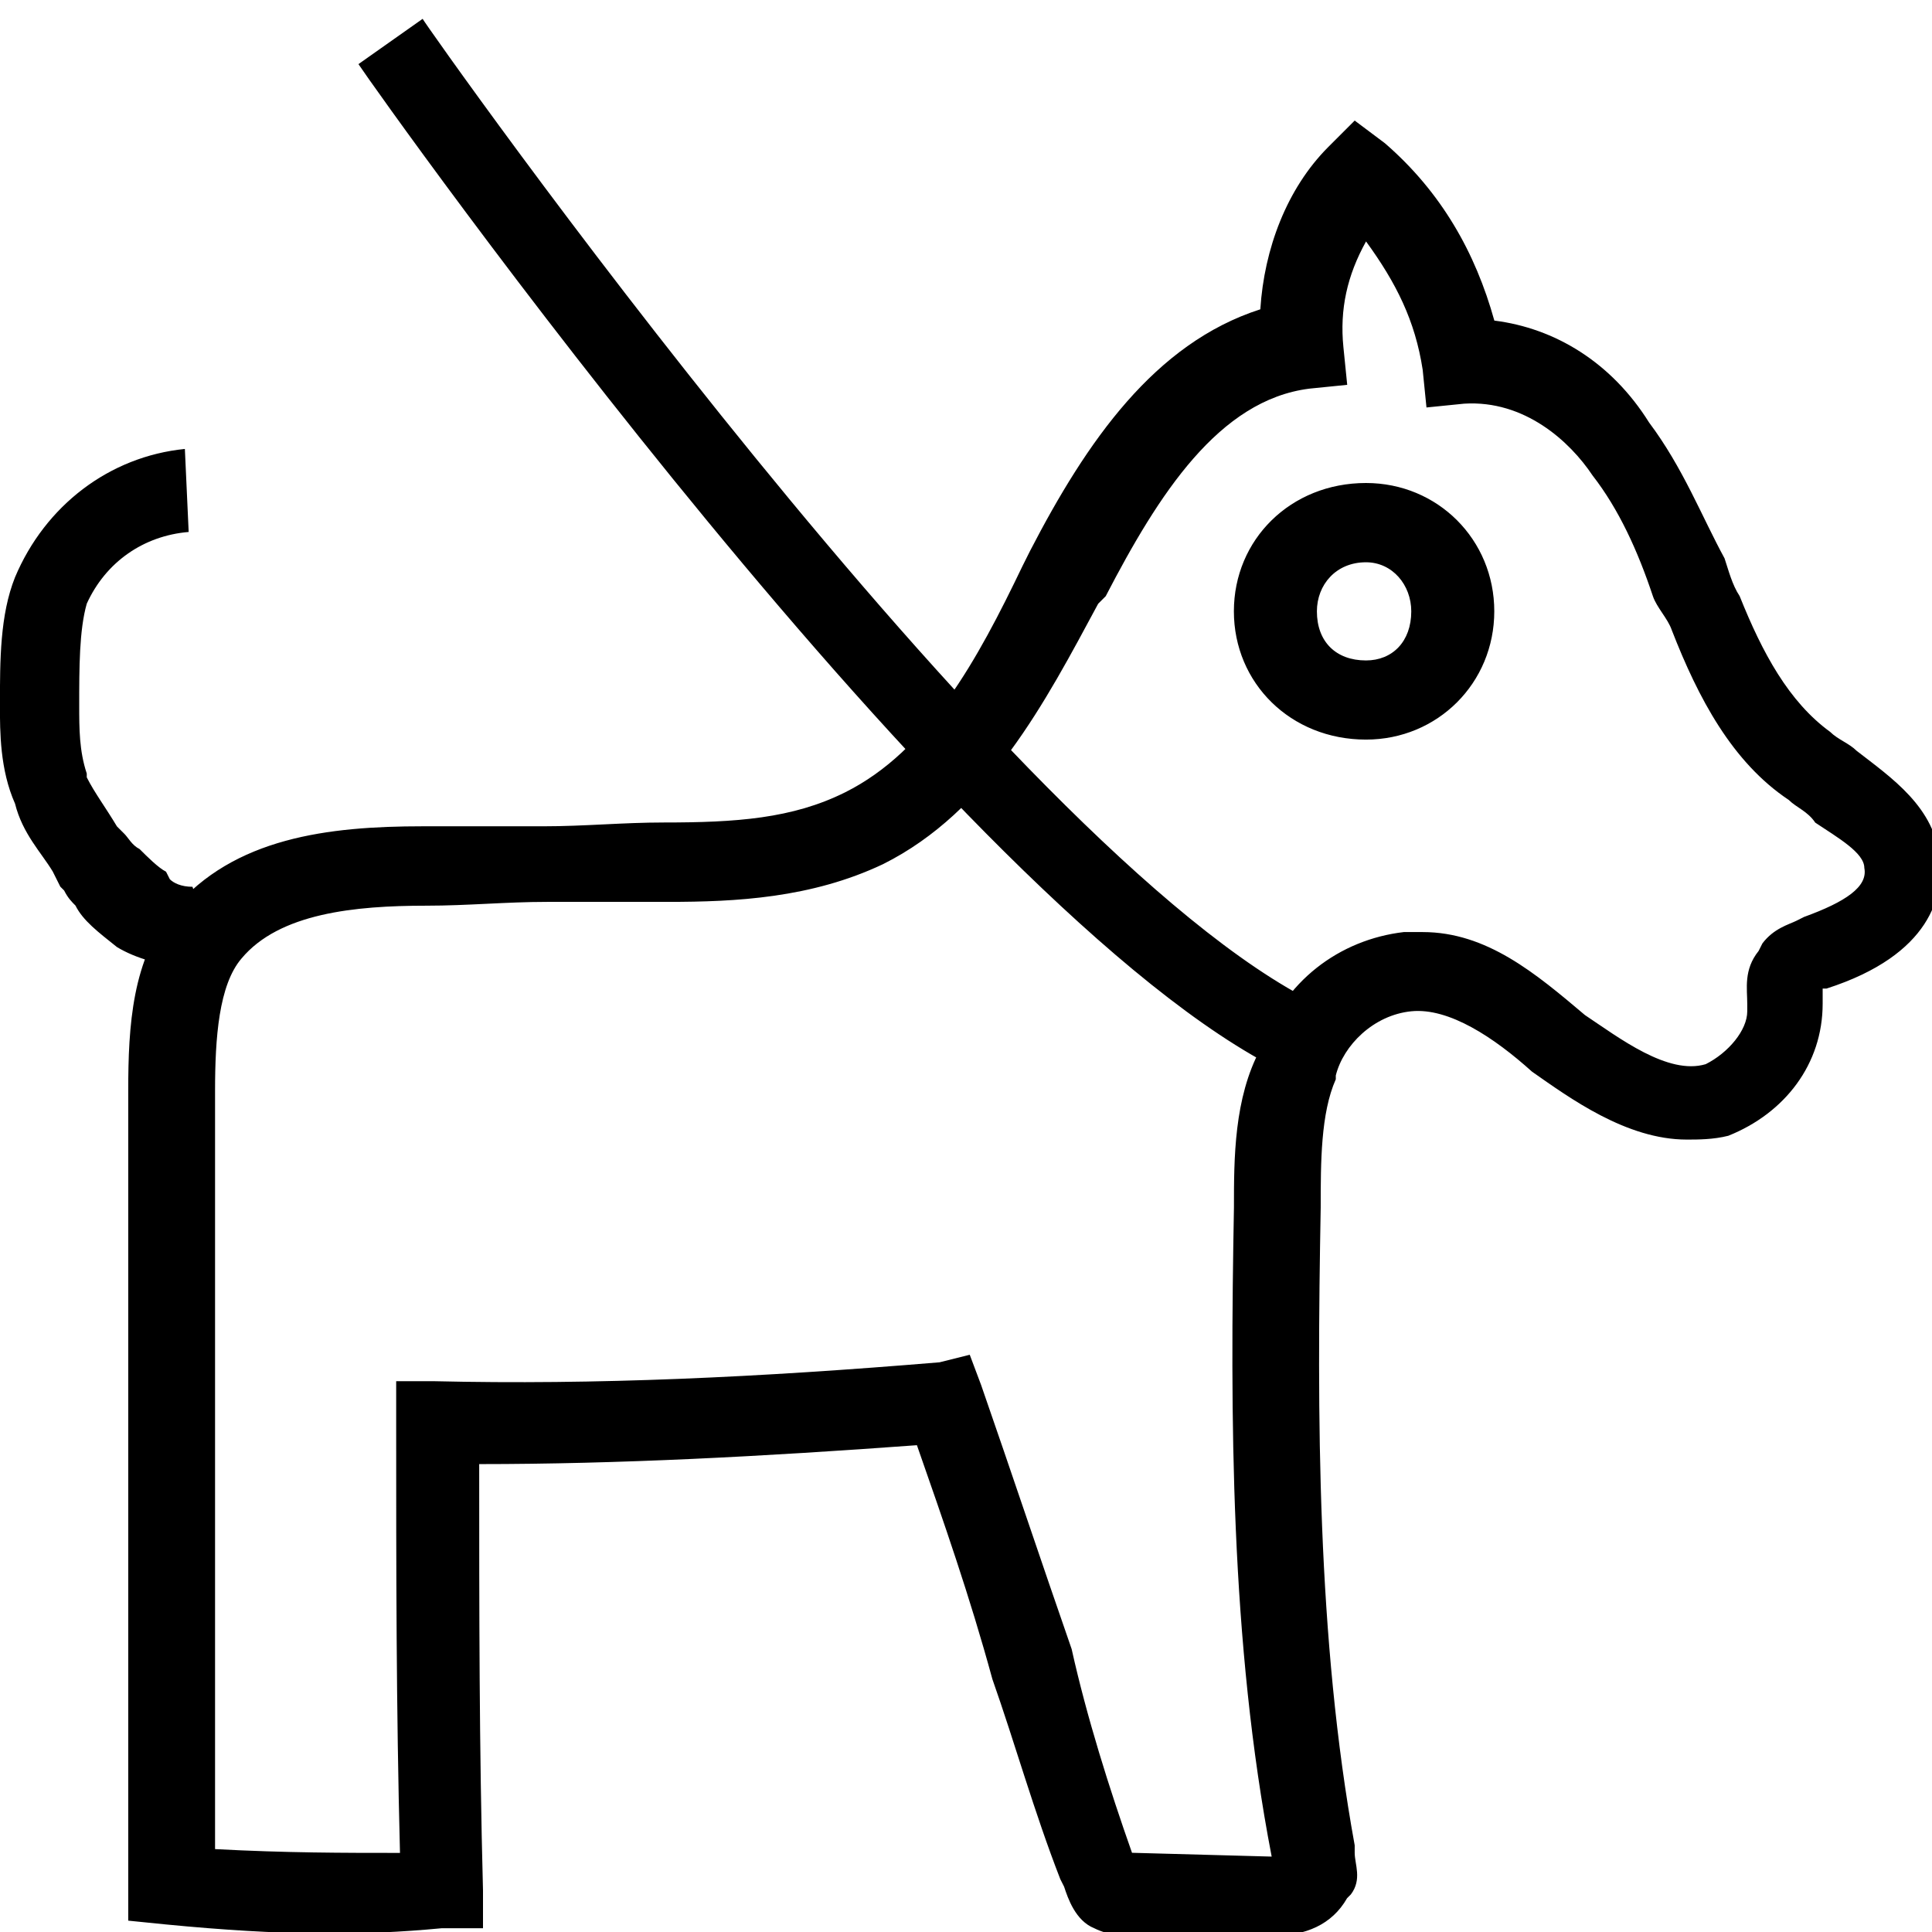 <!-- Generated by IcoMoon.io -->
<svg version="1.1" xmlns="http://www.w3.org/2000/svg" width="32" height="32" viewBox="0 0 32 32">
<title>animaux_acceptes_oui</title>
<path d="M21.063 32.063h-2.25c-0.188 0-0.438 0-0.688-0.125-0.313-0.125-0.438-0.5-0.5-0.688l-0.063-0.125c-0.438-1.125-0.75-2.25-1.125-3.313-0.375-1.375-0.813-2.625-1.25-3.875-2.563 0.188-4.938 0.313-7.25 0.313 0 2.438 0 4.688 0.063 7.063v0.625h-0.688c-1.313 0.125-2.625 0.125-4.563-0.063l-0.625-0.063v-0.625c0-2.188 0-4.375 0-6.563 0-2.25 0-4.375 0-6.563 0-1.063 0.063-2.188 0.75-3 1-1.188 2.563-1.375 4.125-1.375 0.688 0 1.313 0 2 0s1.313-0.063 2-0.063c1.188 0 2.125-0.063 3-0.5 1.375-0.688 2.188-2.188 2.938-3.75l0.125-0.25c0.938-1.813 2.063-3.438 3.813-4 0.063-1 0.438-2 1.125-2.688l0.438-0.438 0.5 0.375c0.938 0.813 1.5 1.813 1.813 2.938 1 0.125 1.938 0.688 2.563 1.688 0.563 0.75 0.875 1.563 1.25 2.25 0.063 0.188 0.125 0.438 0.25 0.625 0.375 0.938 0.813 1.75 1.5 2.25 0.125 0.125 0.313 0.188 0.438 0.313 0.563 0.438 1.313 0.938 1.375 1.813 0.063 0.563-0.125 1.563-1.875 2.125 0 0-0.063 0-0.063 0 0 0.063 0 0.188 0 0.25 0 1-0.625 1.813-1.563 2.188-0.25 0.063-0.5 0.063-0.688 0.063-1 0-1.938-0.688-2.563-1.125-0.625-0.563-1.375-1.063-2-1s-1.125 0.563-1.25 1.063v0.063c-0.25 0.563-0.25 1.375-0.25 2.125-0.063 3.438-0.063 7.125 0.563 10.563v0.125c0 0.188 0.125 0.438-0.063 0.688l-0.063 0.063c-0.25 0.438-0.688 0.625-1.25 0.625zM18.75 30.688c0.063 0.063 0.063 0.063 0 0l2.313 0.063c-0.688-3.563-0.688-7.313-0.625-10.75 0-0.813 0-1.813 0.438-2.625 0.375-1.125 1.313-1.813 2.375-1.938 0.063 0 0.188 0 0.313 0 1.063 0 1.875 0.688 2.688 1.375 0.563 0.375 1.375 1 2 0.813 0.375-0.188 0.688-0.563 0.688-0.875 0-0.063 0-0.125 0-0.125 0-0.25-0.063-0.563 0.188-0.875l0.063-0.125c0.188-0.25 0.438-0.313 0.563-0.375l0.125-0.063c0.688-0.25 1.063-0.5 1-0.813 0-0.25-0.438-0.5-0.813-0.75-0.125-0.188-0.313-0.25-0.438-0.375-0.938-0.625-1.5-1.688-1.938-2.813-0.063-0.188-0.25-0.375-0.313-0.563-0.25-0.75-0.563-1.438-1-2-0.375-0.563-1.125-1.25-2.125-1.188l-0.625 0.063-0.063-0.625c-0.125-0.813-0.438-1.438-0.938-2.125-0.313 0.563-0.438 1.125-0.375 1.75l0.063 0.625-0.625 0.063c-1.5 0.188-2.5 1.75-3.375 3.438l-0.125 0.125c-0.875 1.625-1.813 3.438-3.563 4.313-1.188 0.563-2.438 0.625-3.563 0.625-0.688 0-1.313 0-2 0s-1.313 0.063-2 0.063c-1.188 0-2.438 0.125-3.063 0.875-0.375 0.438-0.438 1.313-0.438 2.188 0 2.188 0 4.375 0 6.625 0 2 0 3.938 0 5.938 1.188 0.063 2.125 0.063 3.063 0.063-0.063-2.438-0.063-4.688-0.063-7.125v-0.688h0.625c2.688 0.063 5.375-0.063 8.375-0.313l0.5-0.125 0.188 0.5c0.5 1.438 1 2.938 1.5 4.375 0.25 1.125 0.625 2.313 1 3.375zM3.063 16c-0.375 0-0.813-0.125-1.125-0.313-0.313-0.25-0.563-0.438-0.688-0.688-0.063-0.063-0.125-0.125-0.188-0.25l-0.063-0.063-0.125-0.25c-0.188-0.313-0.5-0.625-0.625-1.125-0.25-0.563-0.25-1.188-0.25-1.625 0-0.75 0-1.5 0.25-2.125 0.5-1.188 1.563-2 2.813-2.125l0.063 1.375c-0.75 0.063-1.375 0.5-1.688 1.188-0.125 0.438-0.125 1.063-0.125 1.688 0 0.375 0 0.75 0.125 1.125v0.063c0.125 0.25 0.313 0.5 0.5 0.813l0.125 0.125c0.063 0.063 0.125 0.188 0.25 0.25 0.125 0.125 0.313 0.313 0.438 0.375l0.063 0.125c0.063 0.063 0.188 0.125 0.375 0.125l0.438 1.25c-0.188 0-0.375 0.063-0.563 0.063zM22.625 12.25c-1.25 0-2.188-0.938-2.188-2.125s0.938-2.125 2.188-2.125c1.188 0 2.125 0.938 2.125 2.125s-0.938 2.125-2.125 2.125zM22.625 9.313c-0.5 0-0.813 0.375-0.813 0.813 0 0.5 0.313 0.813 0.813 0.813 0.438 0 0.75-0.313 0.75-0.813 0-0.438-0.313-0.813-0.75-0.813zM21.25 17.75c-5.375-2.625-14.938-16.125-15.313-16.688l1.063-0.75c0.063 0.125 9.688 13.813 14.813 16.313z"></path>
</svg>
